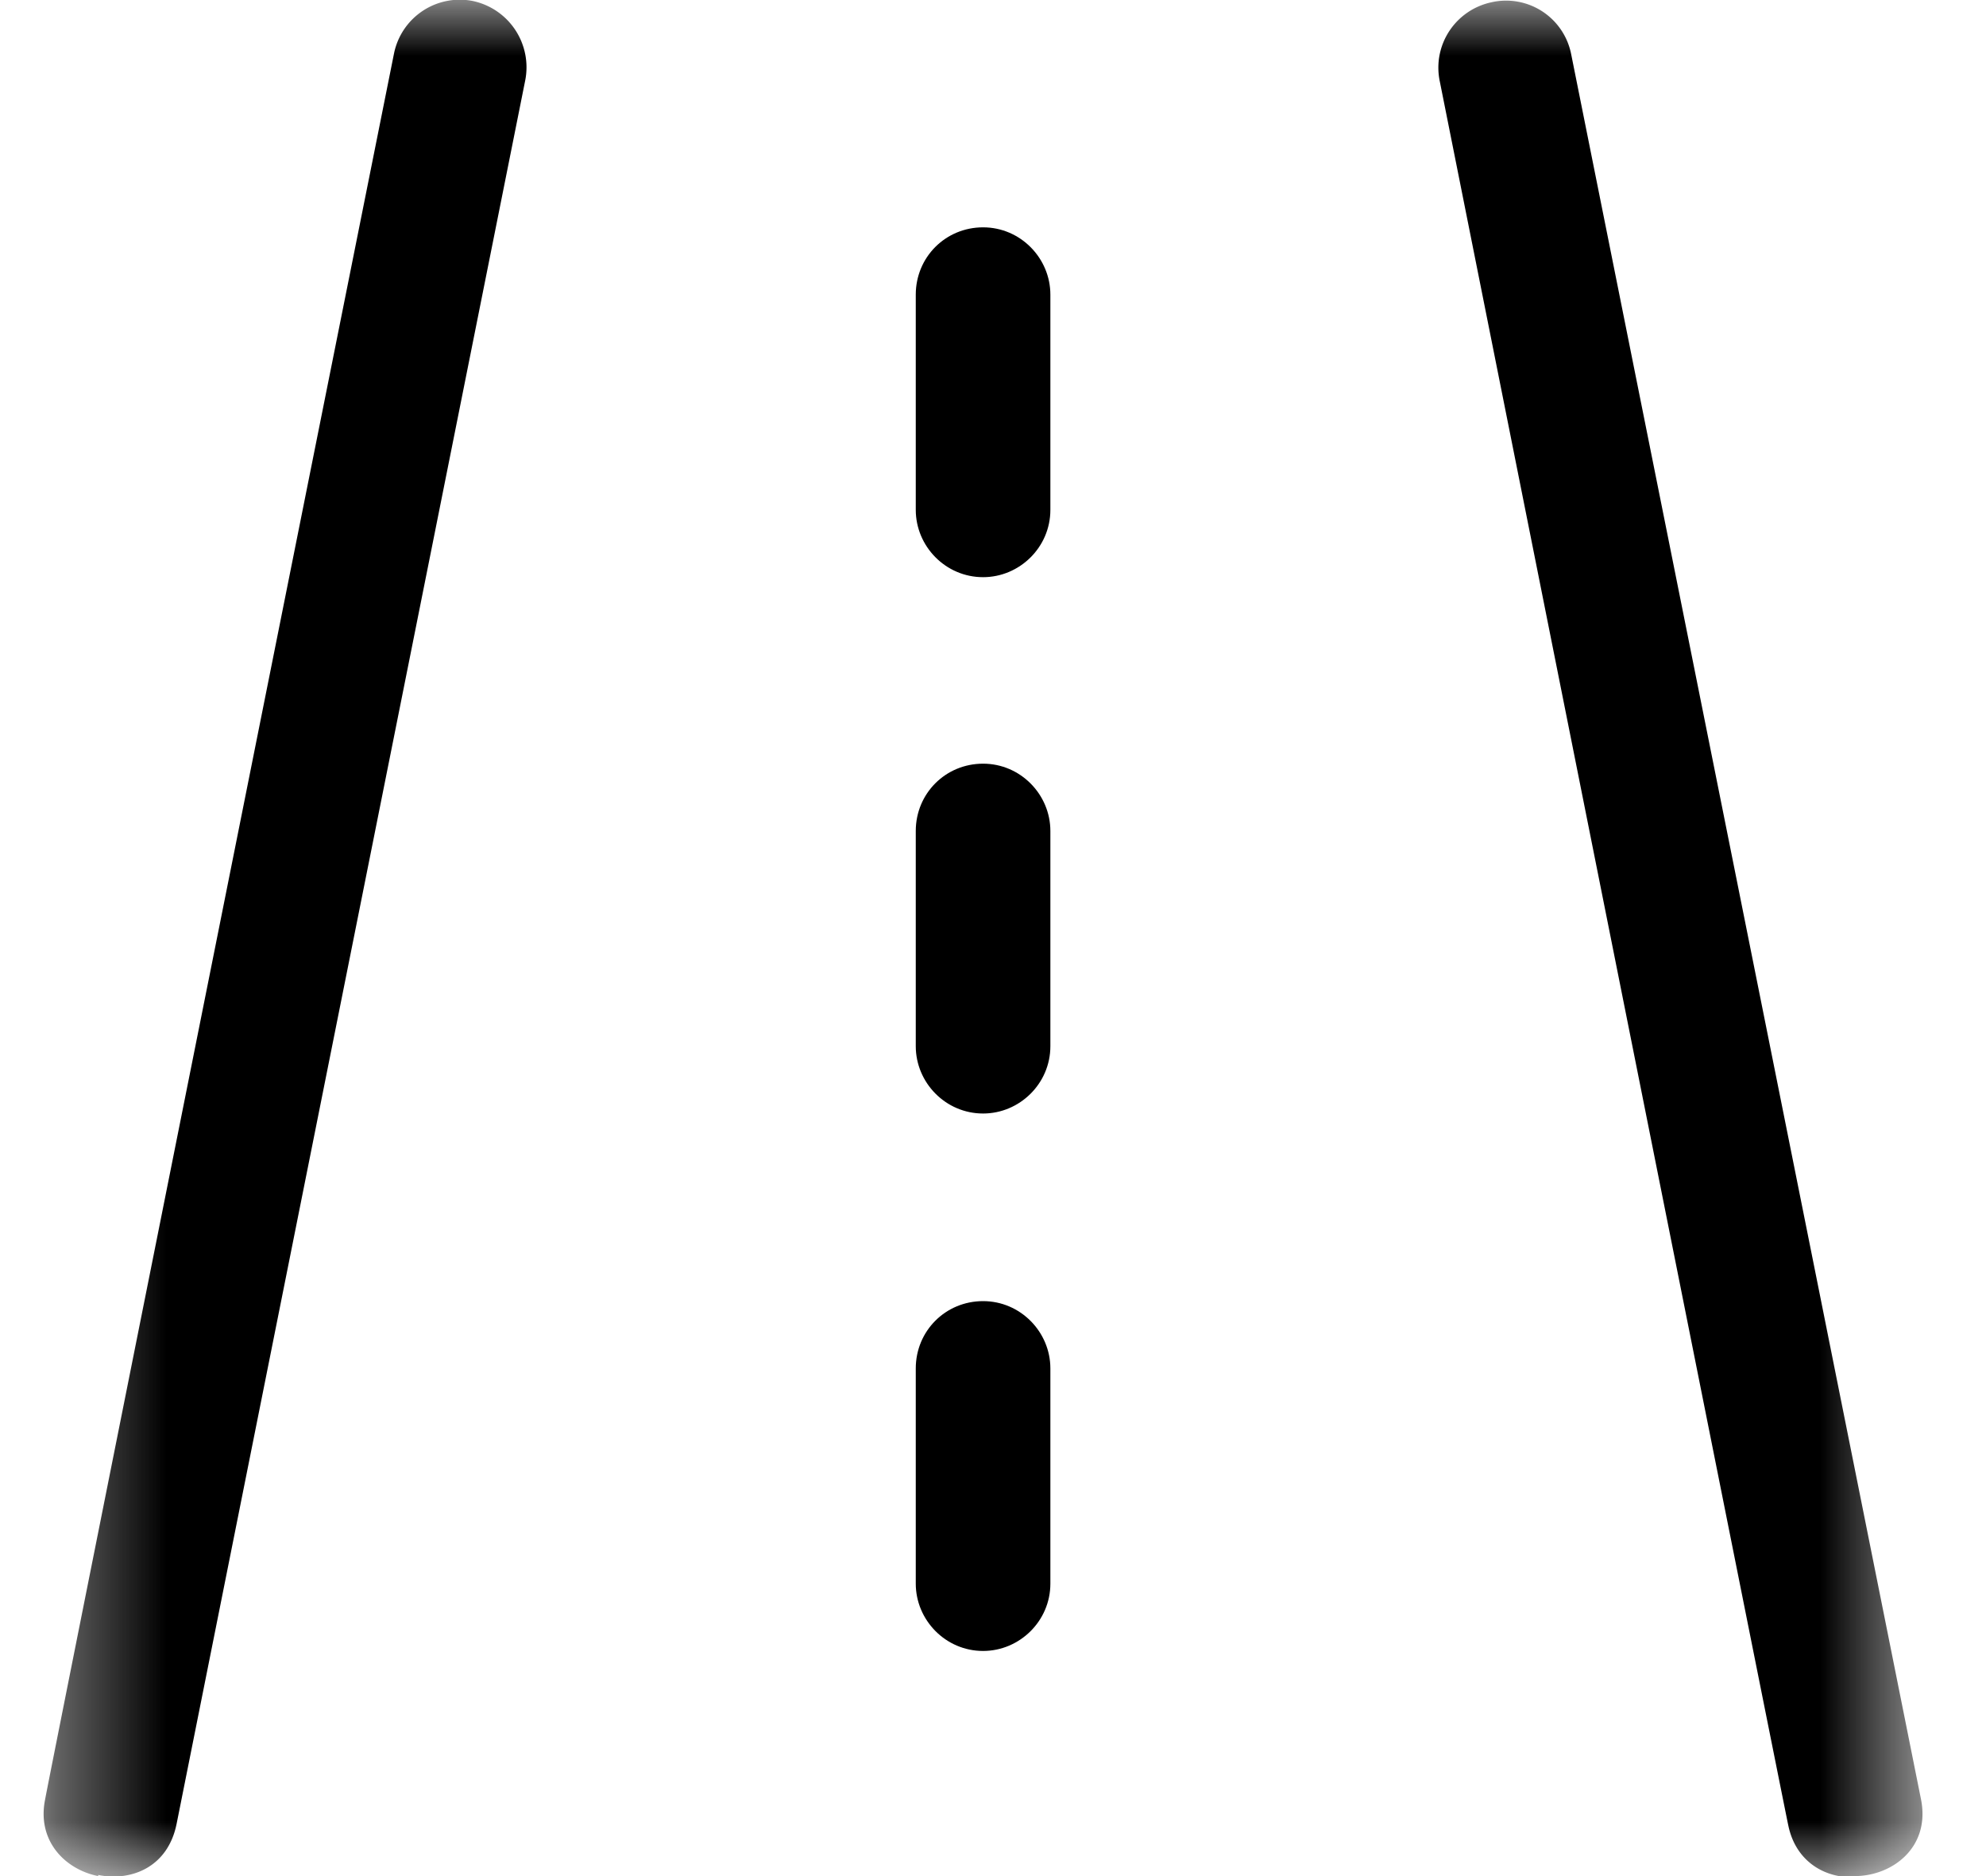 <svg xmlns="http://www.w3.org/2000/svg" fill="none" viewBox="0 0 18 17">
  <mask id="a" width="18" height="18" x="0" y="0" maskUnits="userSpaceOnUse" style="mask-type:luminance">
    <path fill="#fff" d="M17.42 0H.39v17.01h17.03V0Z"/>
  </mask>
  <g fill="#000" mask="url(#a)">
    <path d="M.89 16.99c.3.06.63-.07.71-.46L4.76.73a.614.614 0 0 0-.47-.72.608.608 0 0 0-.72.48S.41 16.27.41 16.3c-.08.38.18.64.48.7M16.81 17c.34 0 .69-.26.6-.7L14.24.49a.601.601 0 0 0-.72-.47c-.33.07-.54.39-.47.72 0 0 3.15 15.78 3.16 15.81.07.32.33.47.6.46"/>
  </g>
  <path fill="#000" d="M8.91 5.23c.33 0 .61-.27.61-.61V2.67c0-.33-.27-.61-.61-.61-.34 0-.61.27-.61.61v1.95c0 .33.27.61.61.61ZM8.91 10.09c.33 0 .61-.27.61-.61V7.53c0-.33-.27-.61-.61-.61-.34 0-.61.27-.61.61v1.95c0 .33.27.61.61.61ZM8.91 14.96c.33 0 .61-.27.61-.61V12.4c0-.33-.27-.61-.61-.61-.34 0-.61.27-.61.61v1.95c0 .33.27.61.61.61Z"/>
</svg>
